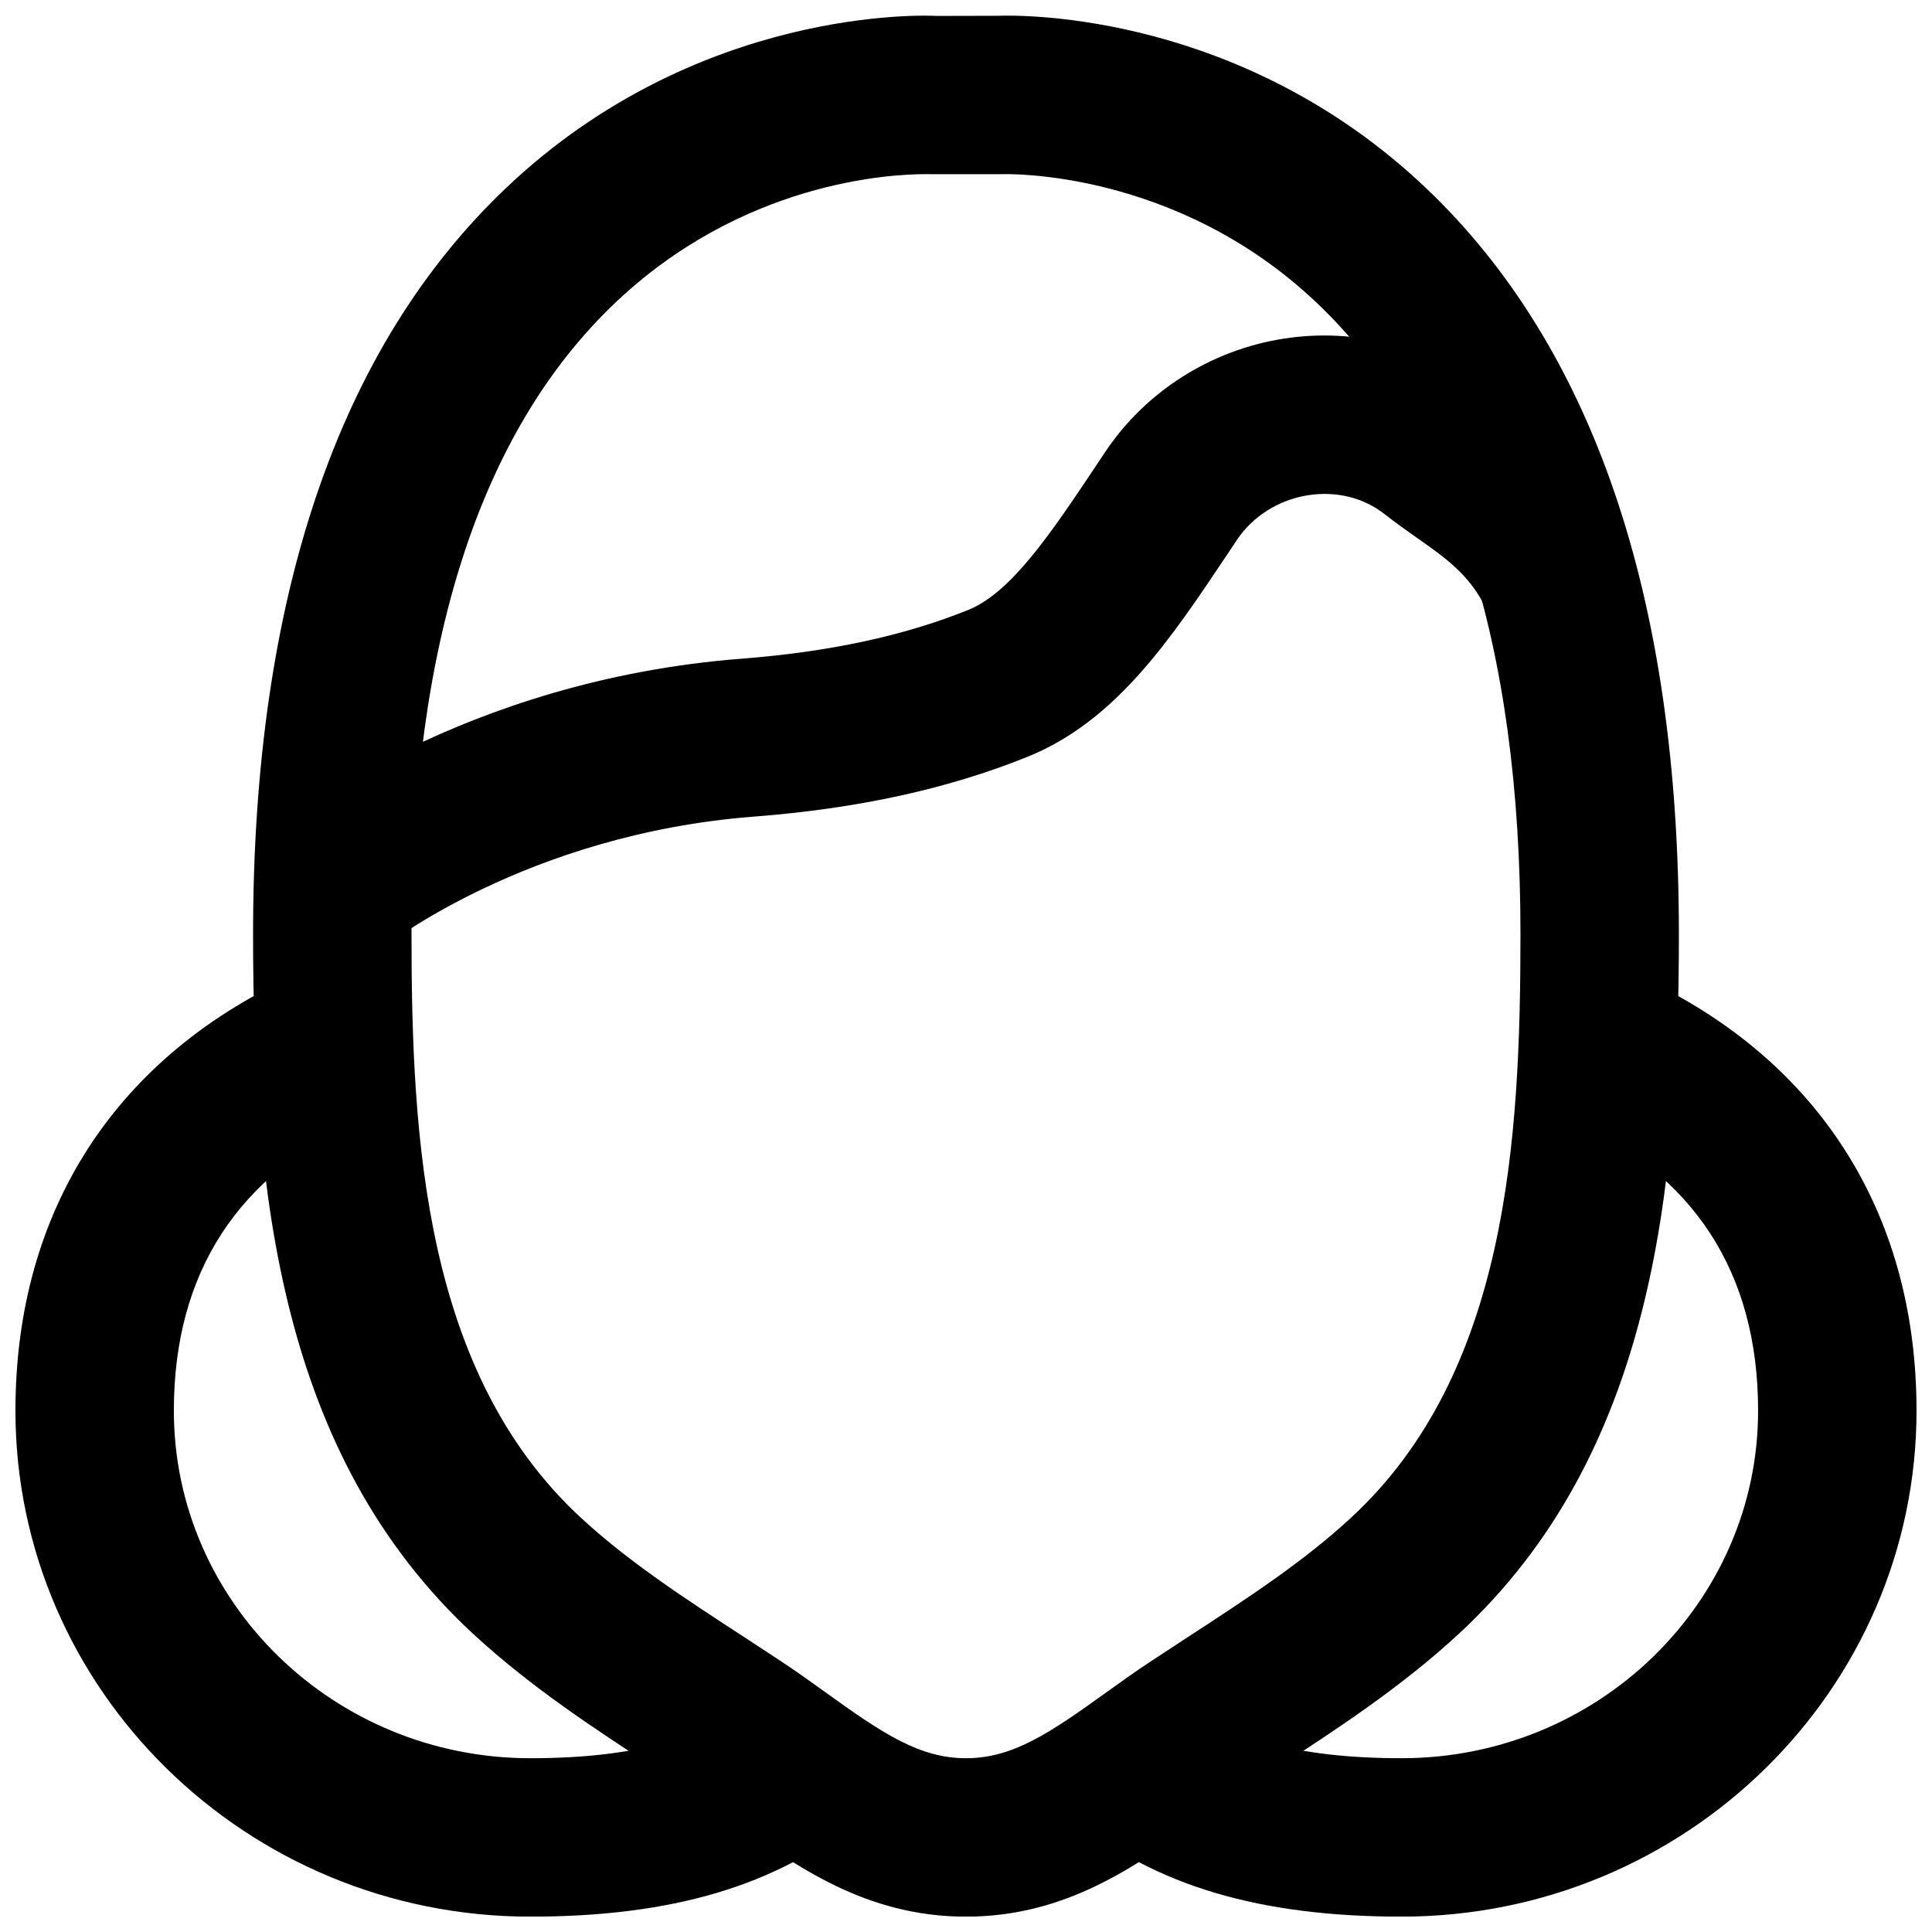 <?xml version="1.0" encoding="UTF-8"?>
<!-- Uploaded to: SVG Repo, www.svgrepo.com, Generator: SVG Repo Mixer Tools -->
<svg width="800px" height="800px" version="1.1" viewBox="144 144 512 512" xmlns="http://www.w3.org/2000/svg">
 <defs>
  <clipPath id="c">
   <path d="m211 148.09h378v503.81h-378z"/>
  </clipPath>
  <clipPath id="b">
   <path d="m148.09 401h223.91v250.9h-223.91z"/>
  </clipPath>
  <clipPath id="a">
   <path d="m428 401h223.9v250.9h-223.9z"/>
  </clipPath>
 </defs>
 <g clip-path="url(#c)">
  <path d="m389.27 190.15c-9.281 0-48.703 1.934-82.691 34.531-35.516 34.094-53.527 90.203-53.527 166.82 0 54.77 3.465 116.4 44.859 154.69 12.723 11.758 27.605 21.434 43.371 31.699l9.594 6.297c4.09 2.688 8.102 5.562 12.09 8.438 14.902 10.727 24.688 17.32 37.031 17.32s22.102-6.594 37.008-17.32c4.008-2.875 7.996-5.75 12.113-8.438l9.594-6.297c15.762-10.266 30.648-19.941 43.348-31.699 41.418-38.289 44.879-99.922 44.879-154.69 0-77.039-18.199-133.34-54.094-167.35-37.41-35.457-82.395-33.965-82.898-34.008-0.355 0.023-0.758 0.023-1.113 0.023h-17.676c-0.273 0-0.922-0.023-1.887-0.023m10.727 461.79c-26.516 0-45.133-13.414-61.551-25.234-3.547-2.539-7.074-5.078-10.707-7.492l-9.383-6.129c-16.52-10.77-33.605-21.898-48.93-36.047-51.285-47.441-58.359-117.2-58.359-185.53 0-89.004 22.609-155.57 67.195-197.83 50.883-48.219 111.43-45.617 114.03-45.449l16.145-0.039c7.348-0.273 64.738-0.504 113.29 45.488 44.59 42.258 67.195 108.82 67.195 197.83 0 68.332-7.074 138.09-58.379 185.53-15.301 14.148-32.391 25.277-48.93 36.047l-9.387 6.129c-3.629 2.414-7.156 4.953-10.703 7.492-16.418 11.82-35.035 25.234-61.527 25.234" fill-rule="evenodd"/>
 </g>
 <path d="m245.34 395.29-26.617-32.477c1.934-1.574 47.738-38.52 121.78-44.25 23.277-1.805 42.926-6.027 60.059-12.91 11.438-4.617 21.895-20.258 33.984-38.352l2.332-3.508c10.727-16.059 27.961-27.016 47.273-30.039 18.977-2.981 38.266 2.016 53.023 13.707 2.078 1.637 4.242 3.172 6.469 4.723 9.32 6.57 22.125 15.555 31.215 33.273l-37.348 19.188c-4.363-8.523-10.391-12.766-18.031-18.137-2.875-2.016-5.688-4.012-8.375-6.129-5.668-4.496-12.953-6.301-20.426-5.144-7.789 1.219-14.672 5.543-18.914 11.902l-2.309 3.465c-15.305 22.902-29.727 44.543-53.234 53.988-21.16 8.523-44.863 13.688-72.488 15.828-60.309 4.66-98.012 34.574-98.391 34.871" fill-rule="evenodd"/>
 <g clip-path="url(#b)">
  <path d="m284.54 651.93c-75.238 0-136.45-60.145-136.45-134.08 0-53.195 26.785-94.402 75.445-116.02l17.047 38.375c-33.504 14.902-50.508 41.02-50.508 77.648 0 50.781 42.383 92.094 94.465 92.094 27.395 0 46.539-5.188 60.246-16.312l26.449 32.621c-21.602 17.508-49.164 25.676-86.695 25.676" fill-rule="evenodd"/>
 </g>
 <g clip-path="url(#a)">
  <path d="m515.45 651.93c-37.531 0-65.094-8.168-86.695-25.676l26.449-32.621c13.707 11.125 32.852 16.312 60.246 16.312 52.082 0 94.465-41.312 94.465-92.094 0-36.629-17.004-62.746-50.508-77.648l17.047-38.375c48.66 21.621 75.445 62.828 75.445 116.02 0 73.934-61.211 134.08-136.45 134.08" fill-rule="evenodd"/>
 </g>
</svg>